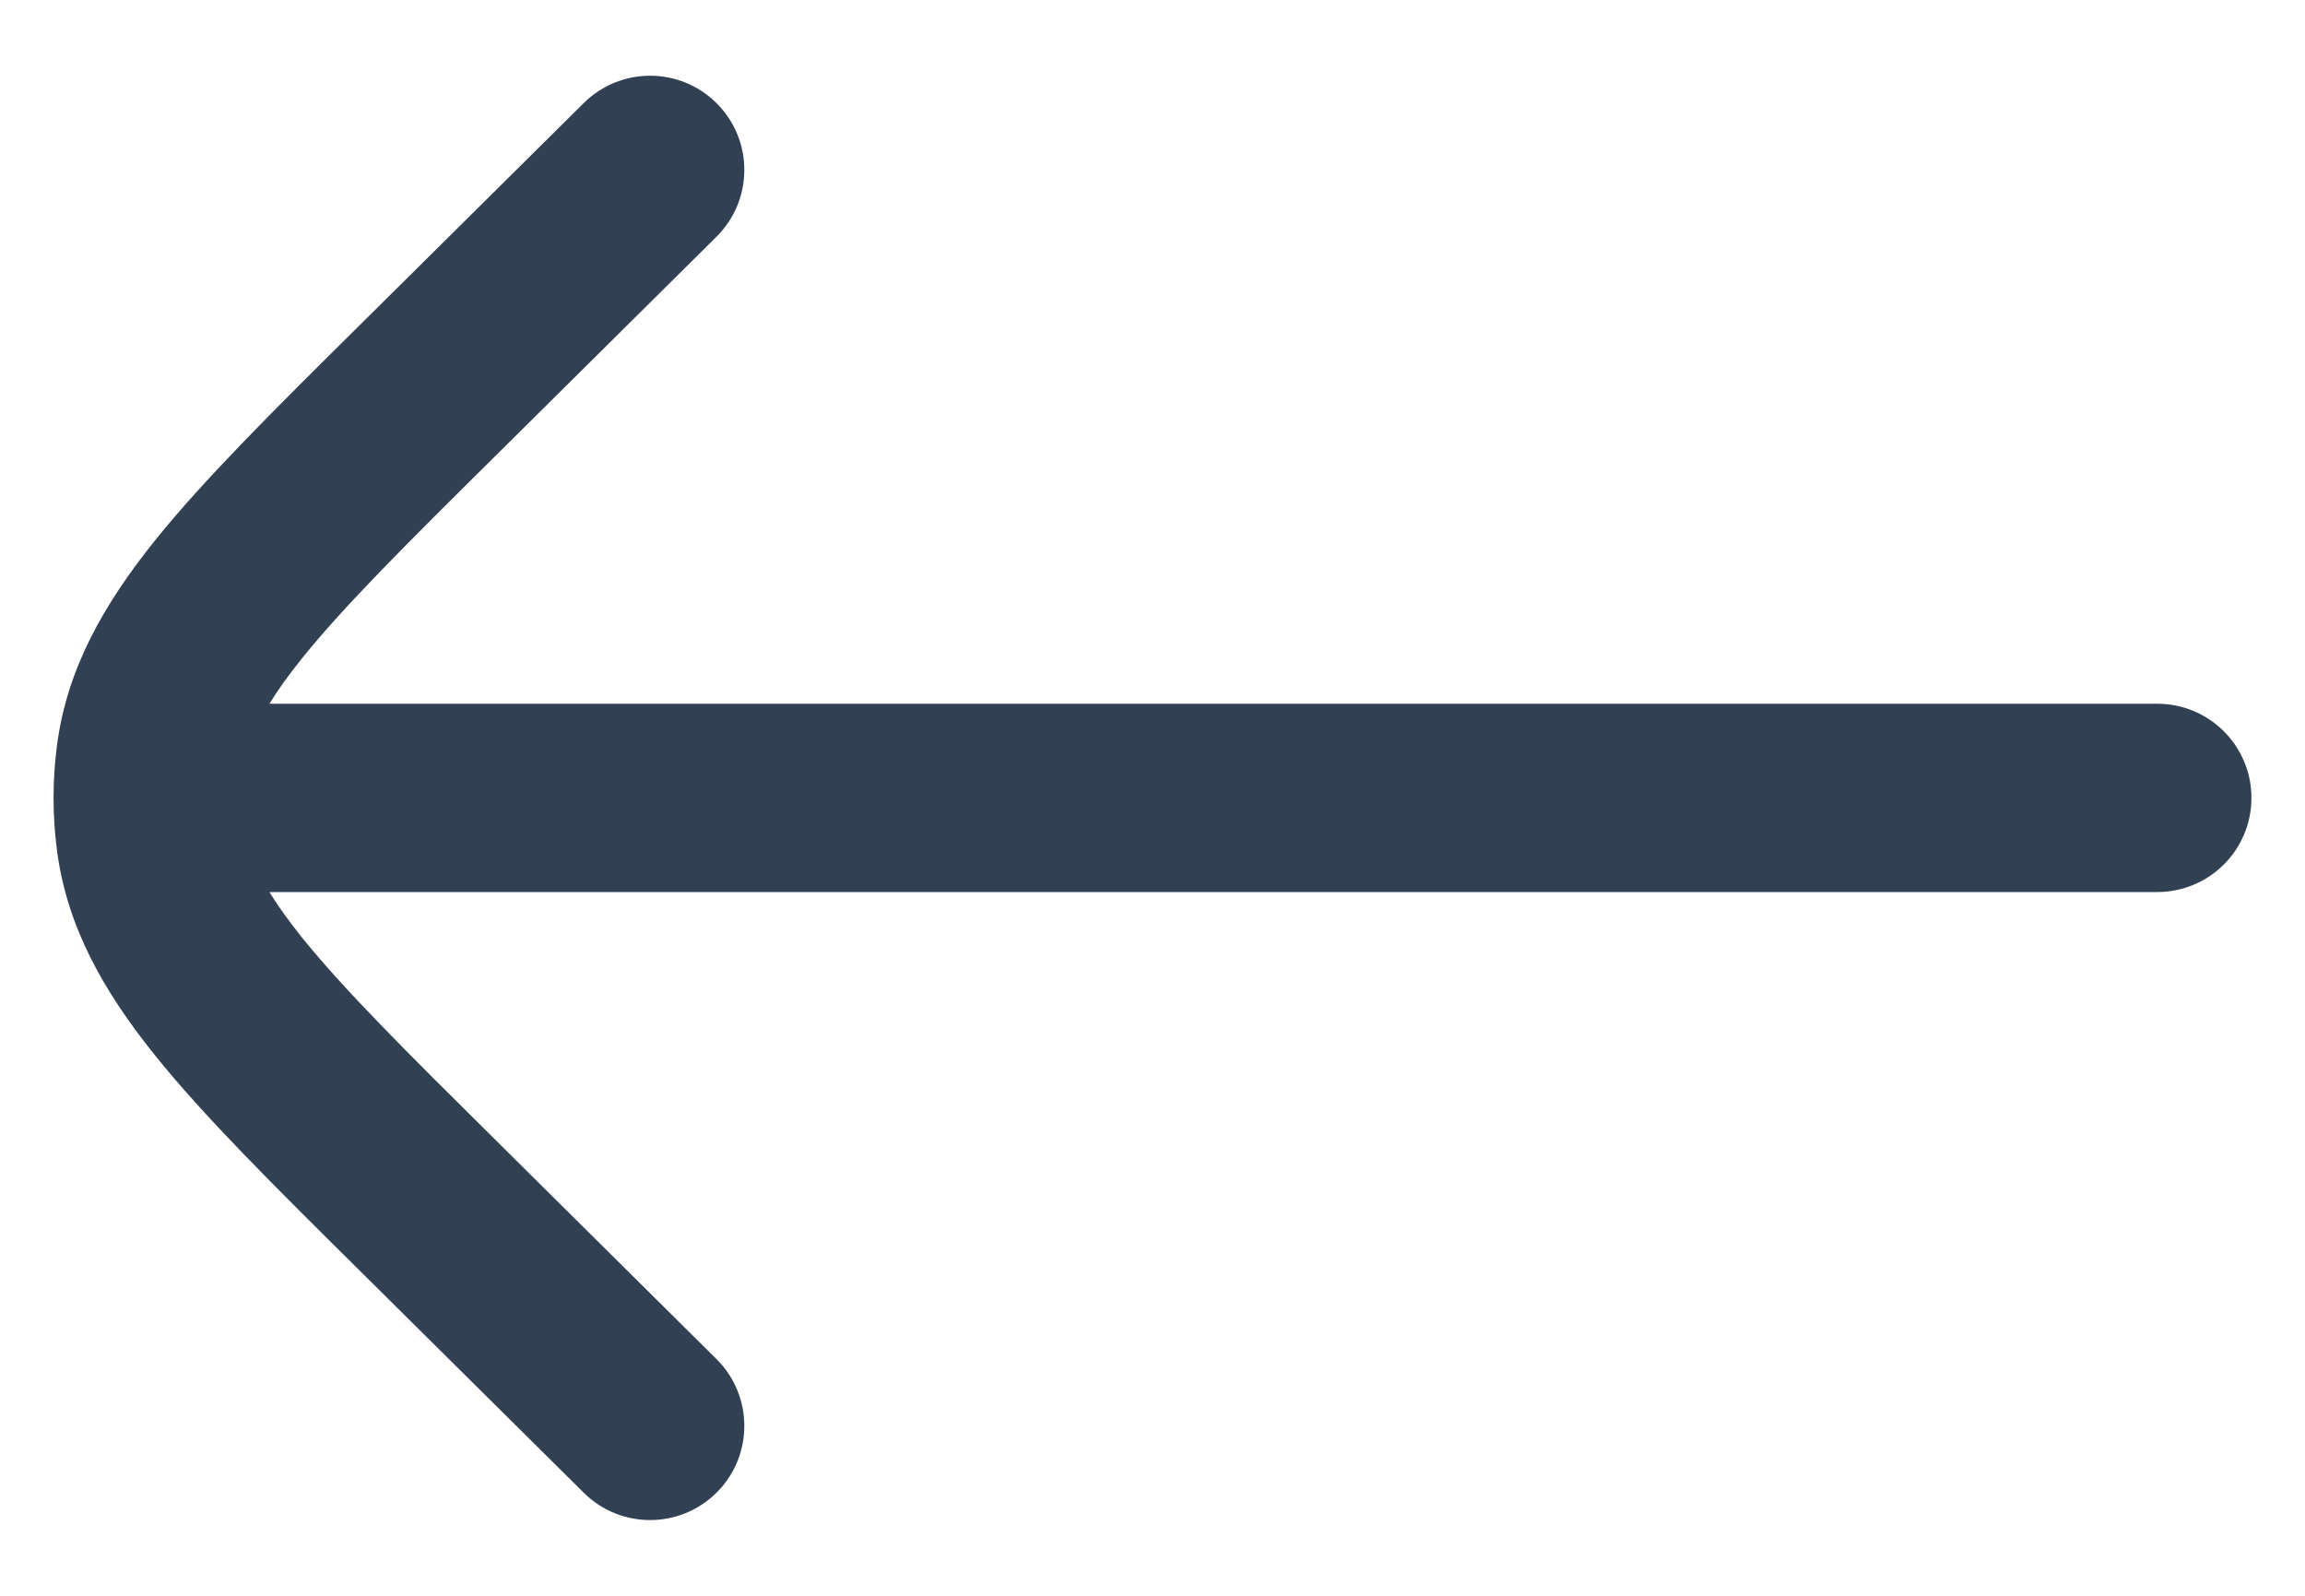 <svg xmlns="http://www.w3.org/2000/svg" width="26" height="18" viewBox="0 0 26 18" fill="none"><path d="M6.585 16.838C7.002 17.251 7.675 17.248 8.088 16.831C8.501 16.415 8.498 15.742 8.081 15.329L5.584 12.853C4.57 11.849 3.875 11.157 3.404 10.572C3.251 10.381 3.132 10.214 3.039 10.062L24.333 10.062C24.92 10.062 25.396 9.587 25.396 9C25.396 8.413 24.92 7.938 24.333 7.938L3.039 7.938C3.132 7.787 3.251 7.619 3.404 7.429C3.875 6.843 4.57 6.151 5.584 5.147L8.081 2.671C8.498 2.258 8.501 1.586 8.088 1.169C7.675 0.752 7.002 0.749 6.585 1.162L4.043 3.682C3.085 4.631 2.302 5.407 1.747 6.098C1.17 6.817 0.752 7.546 0.641 8.422C0.616 8.614 0.604 8.807 0.604 9C0.604 9.193 0.616 9.386 0.641 9.578C0.752 10.454 1.17 11.183 1.747 11.902C2.302 12.593 3.085 13.369 4.043 14.318L6.585 16.838Z" fill="#324054"></path></svg>